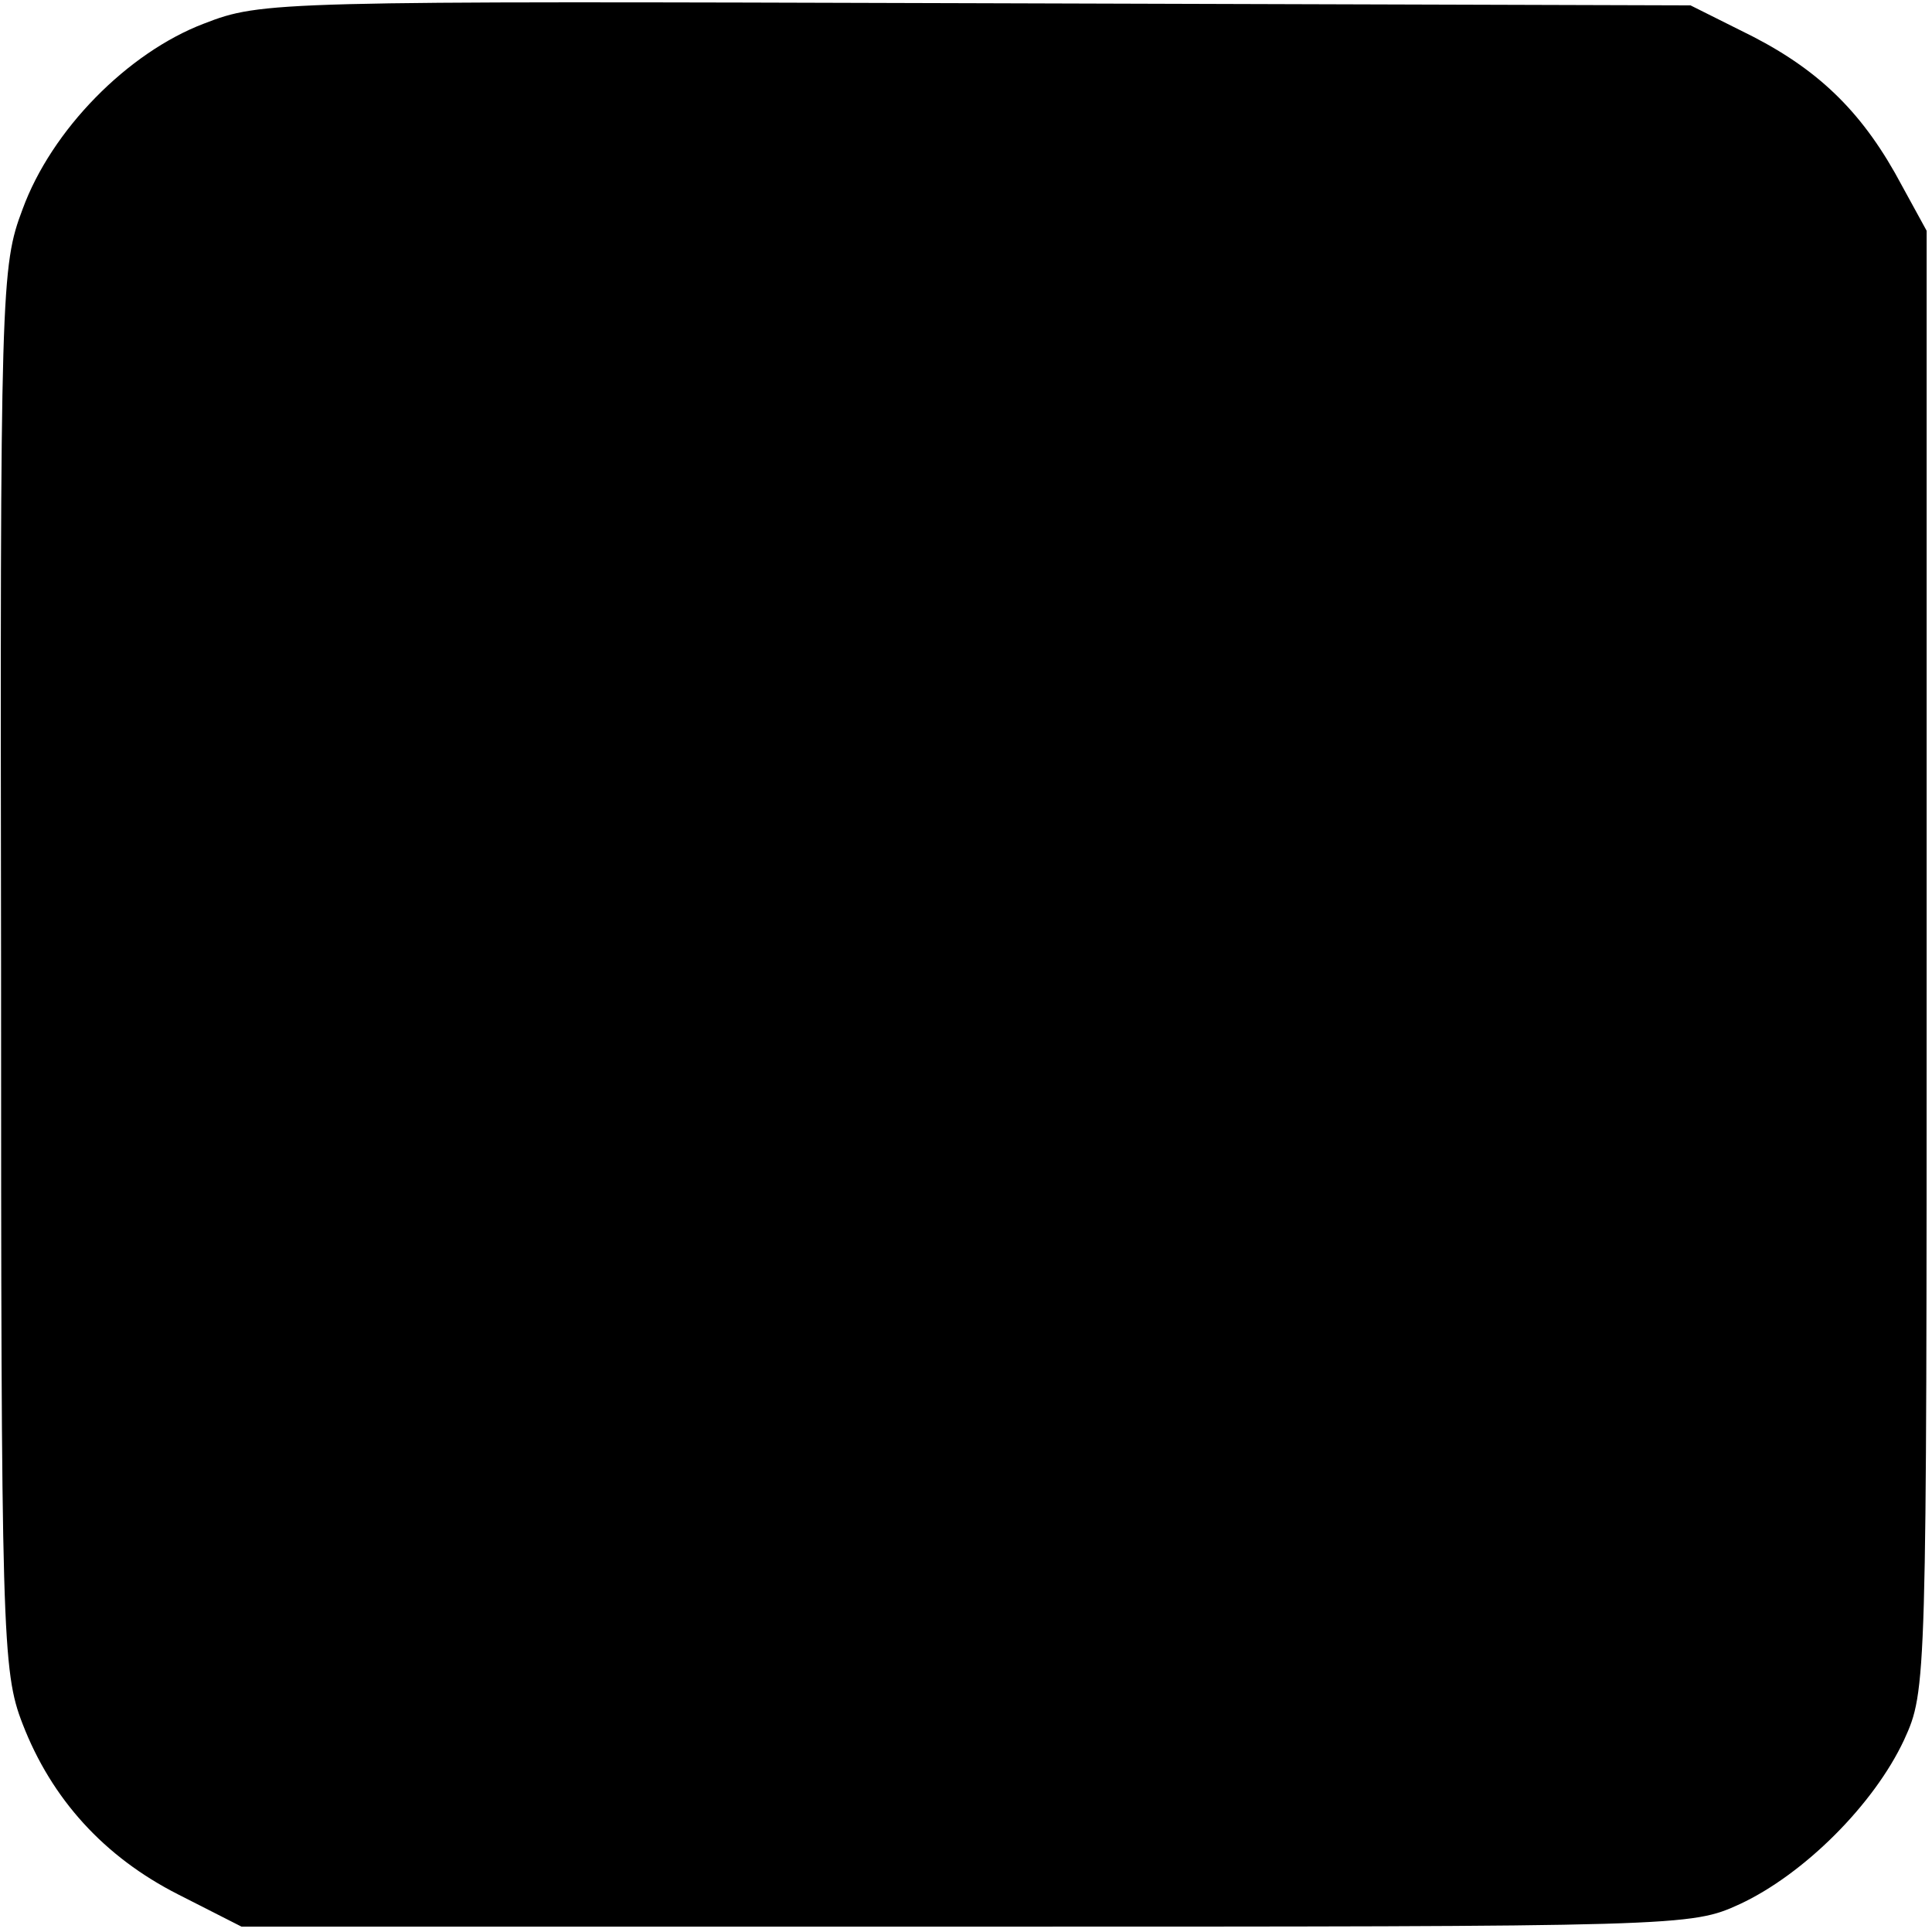 <?xml version="1.0" standalone="no"?>
<!DOCTYPE svg PUBLIC "-//W3C//DTD SVG 20010904//EN"
 "http://www.w3.org/TR/2001/REC-SVG-20010904/DTD/svg10.dtd">
<svg version="1.0" xmlns="http://www.w3.org/2000/svg"
 width="180pt" height="180pt" viewBox="0 0 180 180"
 preserveAspectRatio="xMidYMid meet">
<g transform="translate(0,180) scale(0.1,-0.1)"
fill="#000000" stroke="none">
<path d="M190 1778 c-71 -27 -142 -99 -169 -173 -20 -53 -21 -72 -20 -707 0
-622 1 -655 20 -704 27 -70 76 -124 145 -159 l59 -30 675 0 c670 0 675 0 721
21 60 28 125 93 153 153 21 46 21 51 21 726 l0 680 -23 42 c-35 66 -75 106
-139 139 l-58 29 -665 2 c-654 2 -666 2 -720 -19z"/>
</g>
</svg>

